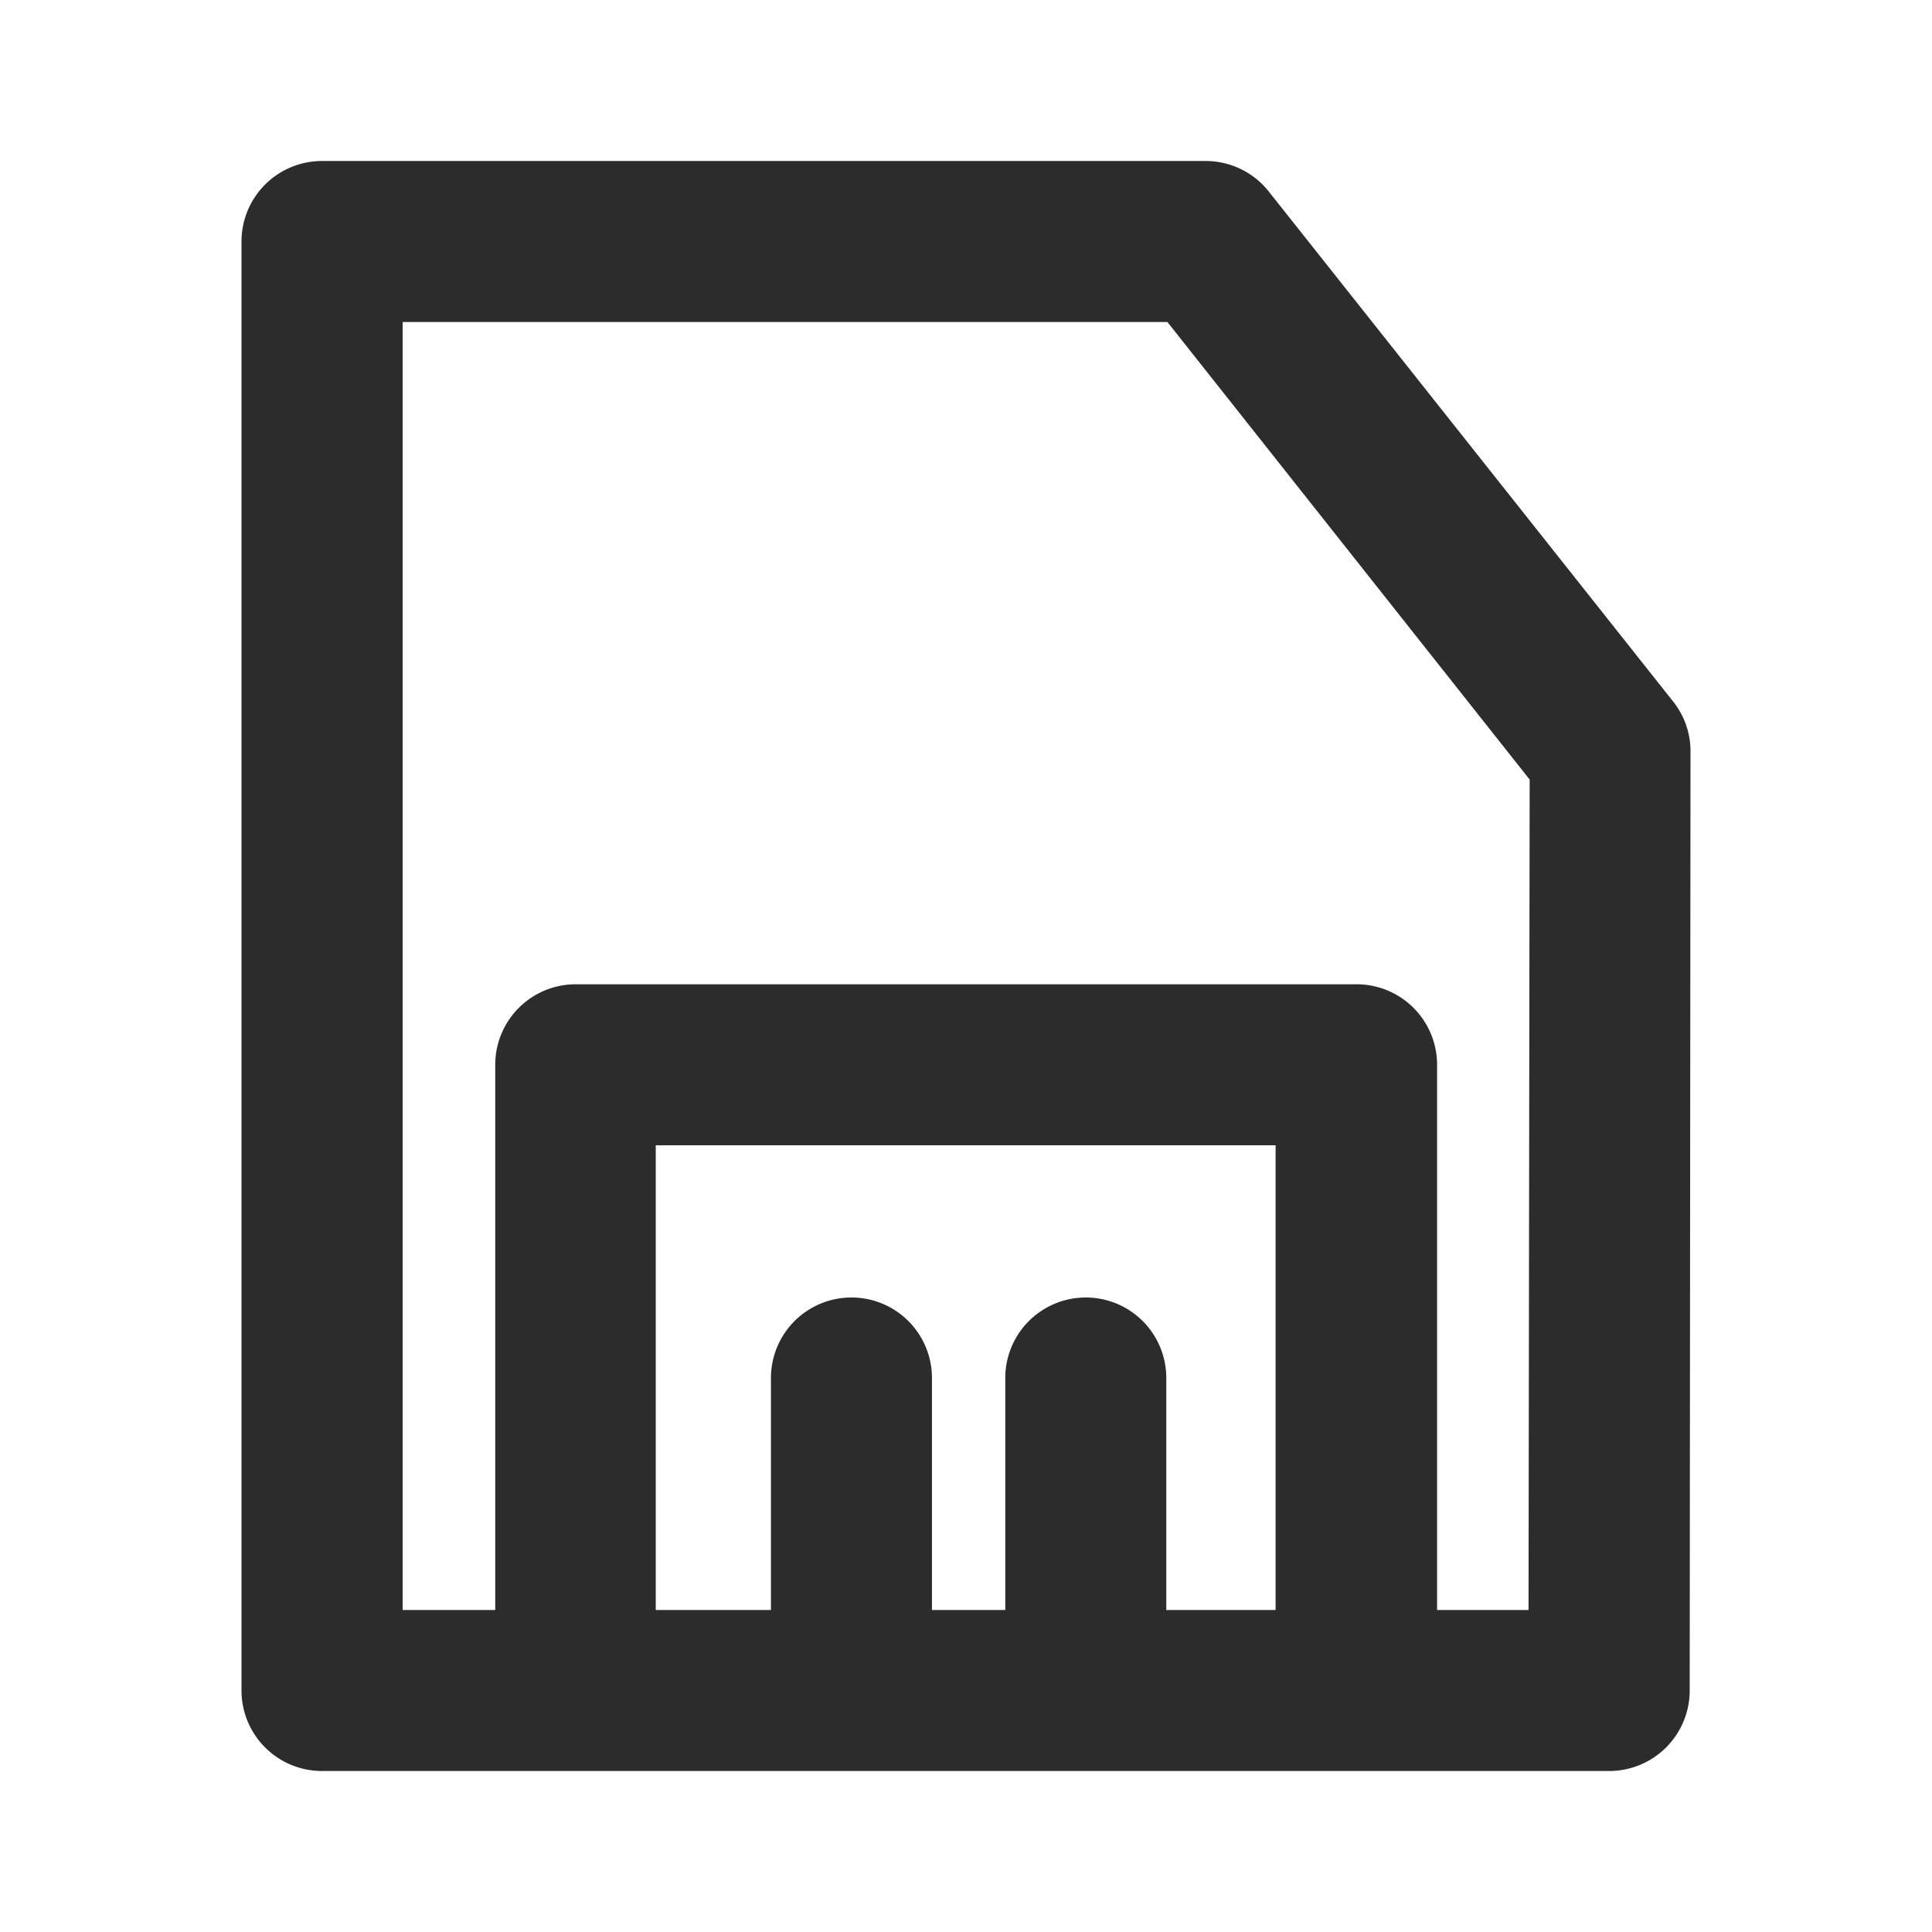 <?xml version="1.0" standalone="no"?><!DOCTYPE svg PUBLIC "-//W3C//DTD SVG 1.1//EN" "http://www.w3.org/Graphics/SVG/1.1/DTD/svg11.dtd"><svg class="icon" width="200px" height="200.00px" viewBox="0 0 1024 1024" version="1.1" xmlns="http://www.w3.org/2000/svg"><path fill="#2c2c2c" d="M672.512 101.547a42.667 42.667 0 0 0-33.451-16.213H170.667a42.667 42.667 0 0 0-42.667 42.667v768a42.667 42.667 0 0 0 42.667 42.667h682.24a42.667 42.667 0 0 0 42.667-42.667L896 398.336a42.24 42.24 0 0 0-9.216-26.539zM618.155 853.333v-123.179a42.667 42.667 0 0 0-85.333 0V853.333h-38.869v-123.179a42.667 42.667 0 0 0-85.333 0V853.333H347.563v-246.315h328.533V853.333z m192 0h-48.469v-288.981a42.667 42.667 0 0 0-42.667-42.667h-413.867a42.667 42.667 0 0 0-42.667 42.667V853.333h-49.067V170.667h405.333l192 242.517z" /></svg>